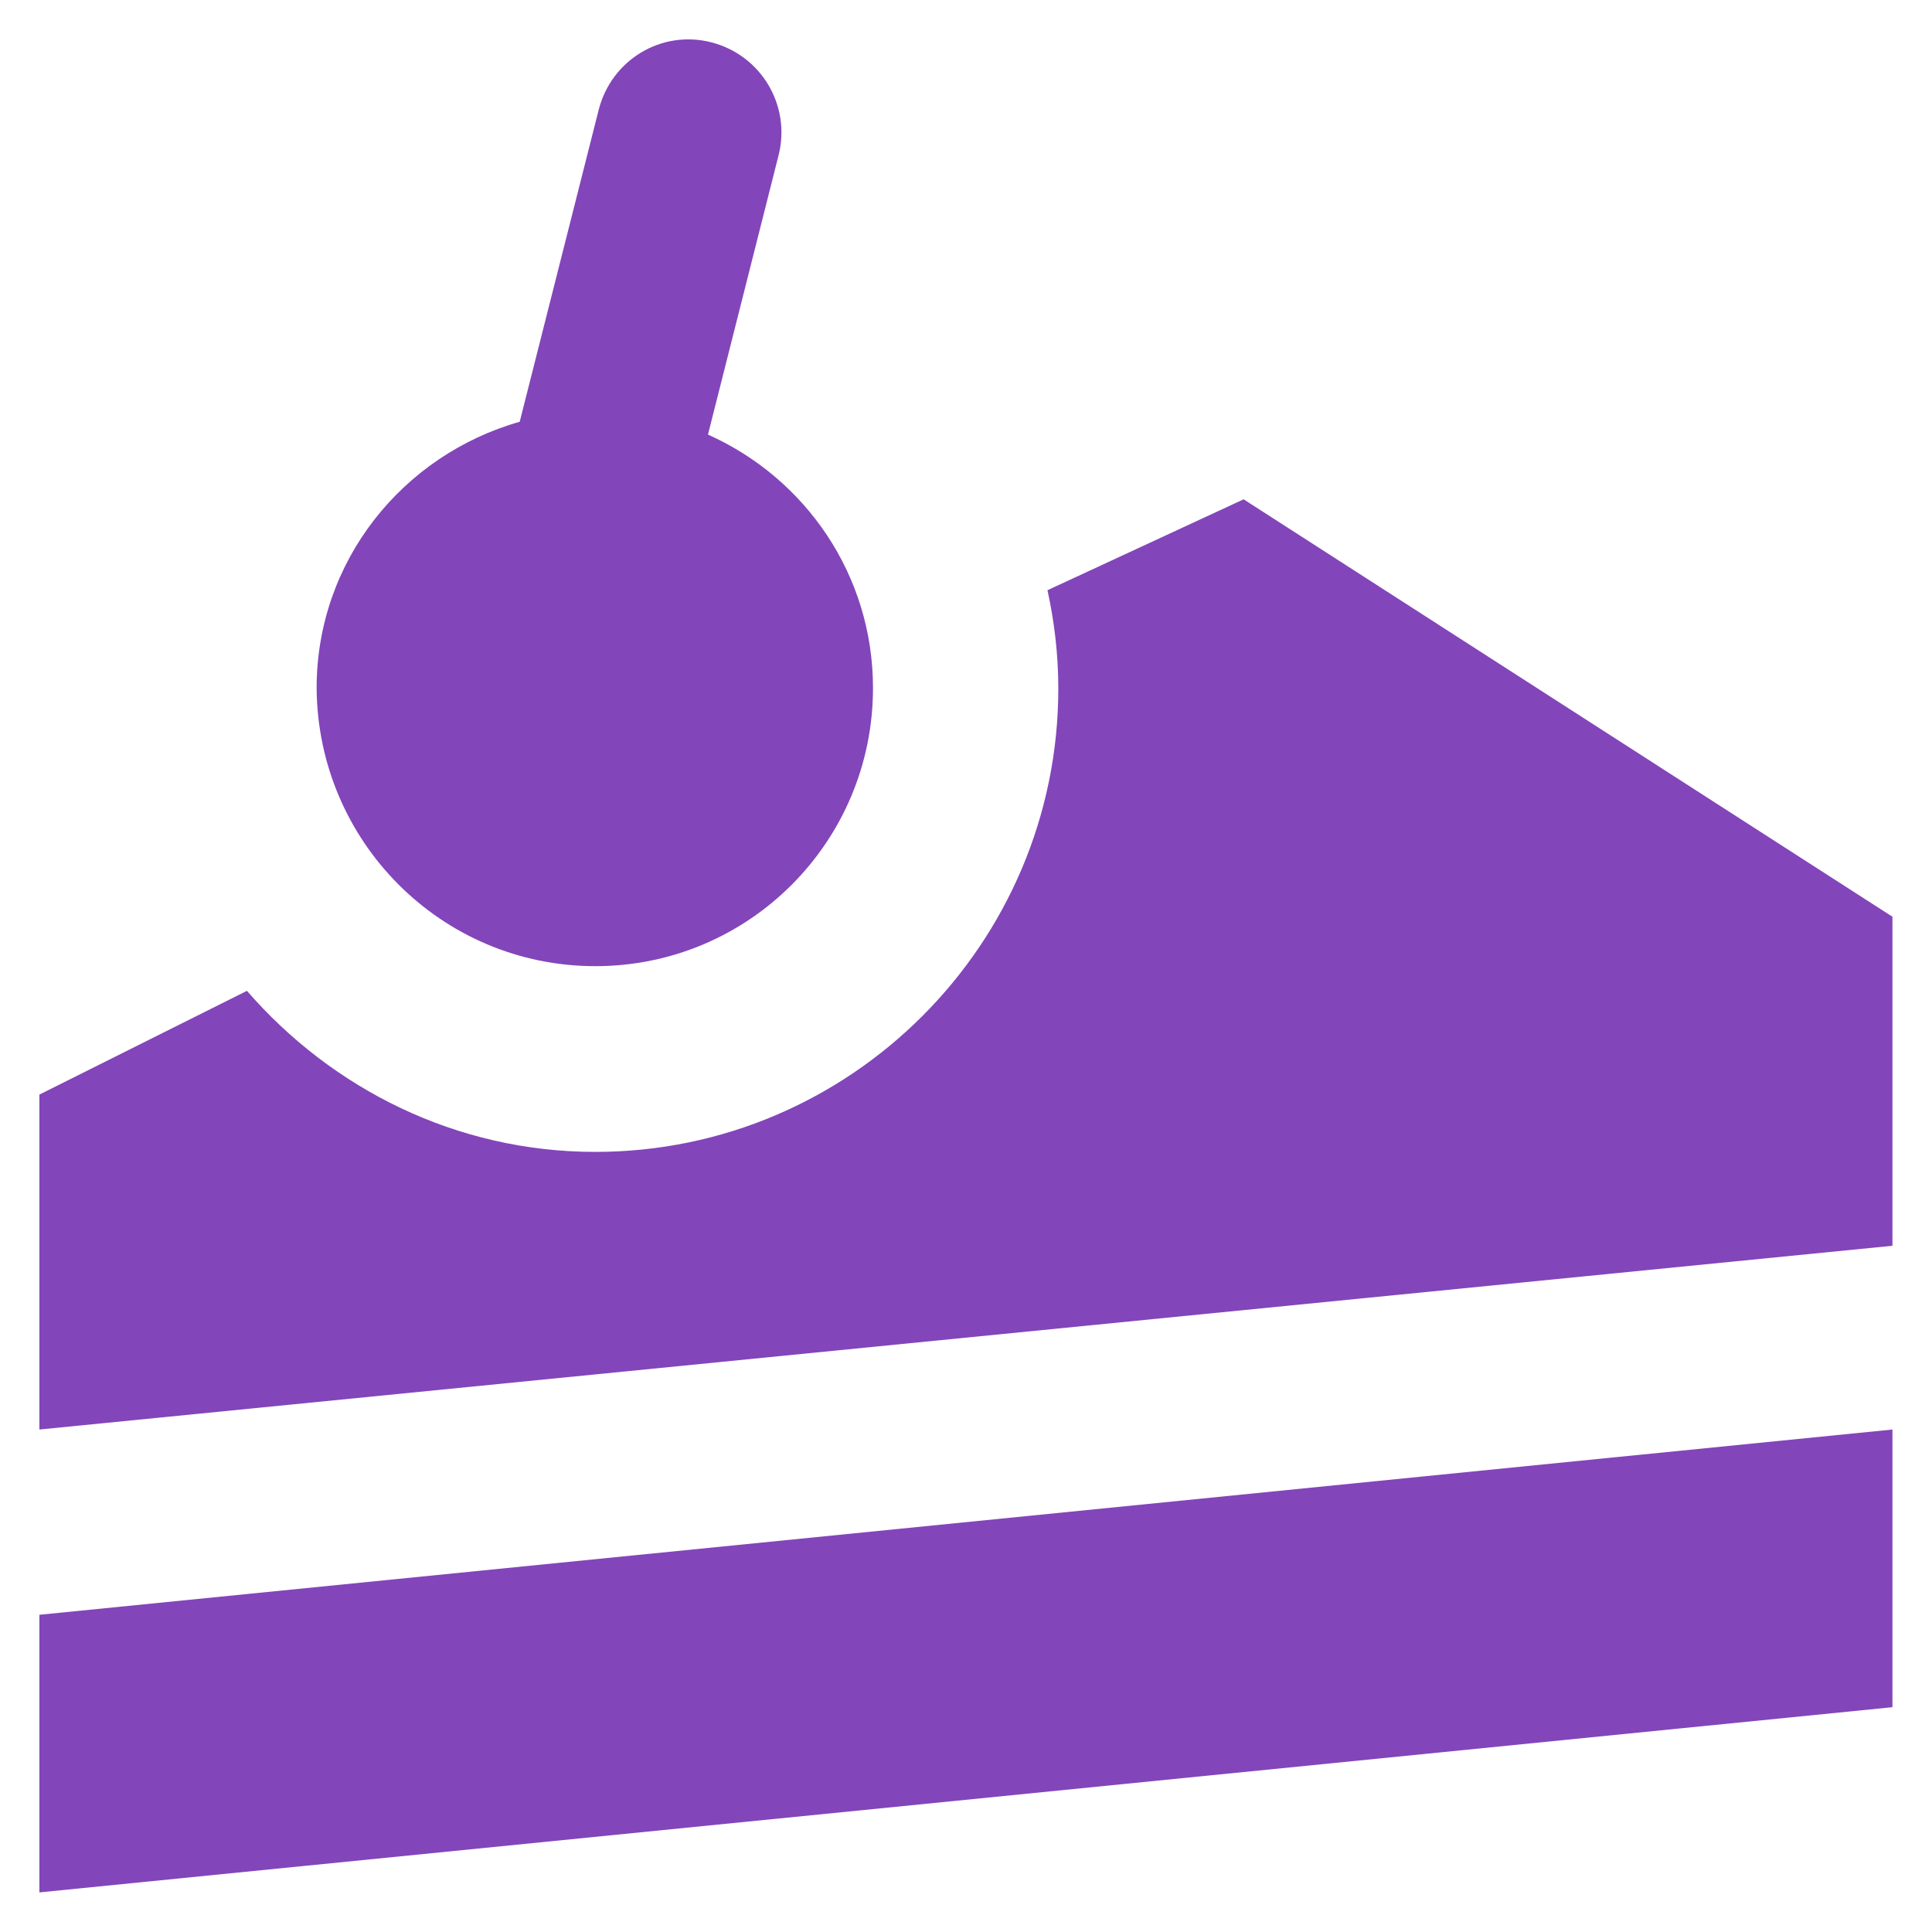 <svg 
 xmlns="http://www.w3.org/2000/svg"
 xmlns:xlink="http://www.w3.org/1999/xlink"
 width="36px" height="36px">
<path fill-rule="evenodd"  fill="rgb(131, 69, 186)"
 d="M0.734,35.262 L0.734,30.089 L35.263,26.637 L35.263,31.811 L0.734,35.262 ZM0.734,20.396 L4.601,18.463 C6.185,20.286 8.496,21.464 11.093,21.464 C15.844,21.464 19.720,17.589 19.720,12.830 C19.720,12.195 19.647,11.587 19.518,10.998 L23.173,9.304 L35.263,17.082 L35.263,23.213 L0.734,26.637 L0.734,20.396 ZM11.093,18.003 C8.229,18.003 5.918,15.683 5.900,12.820 C5.900,10.446 7.511,8.476 9.684,7.859 L11.157,2.041 C11.397,1.112 12.327,0.550 13.256,0.789 C14.187,1.029 14.739,1.968 14.509,2.888 L13.192,8.098 C15.006,8.908 16.267,10.713 16.267,12.820 C16.267,15.683 13.956,18.003 11.093,18.003 Z"/>
</svg>